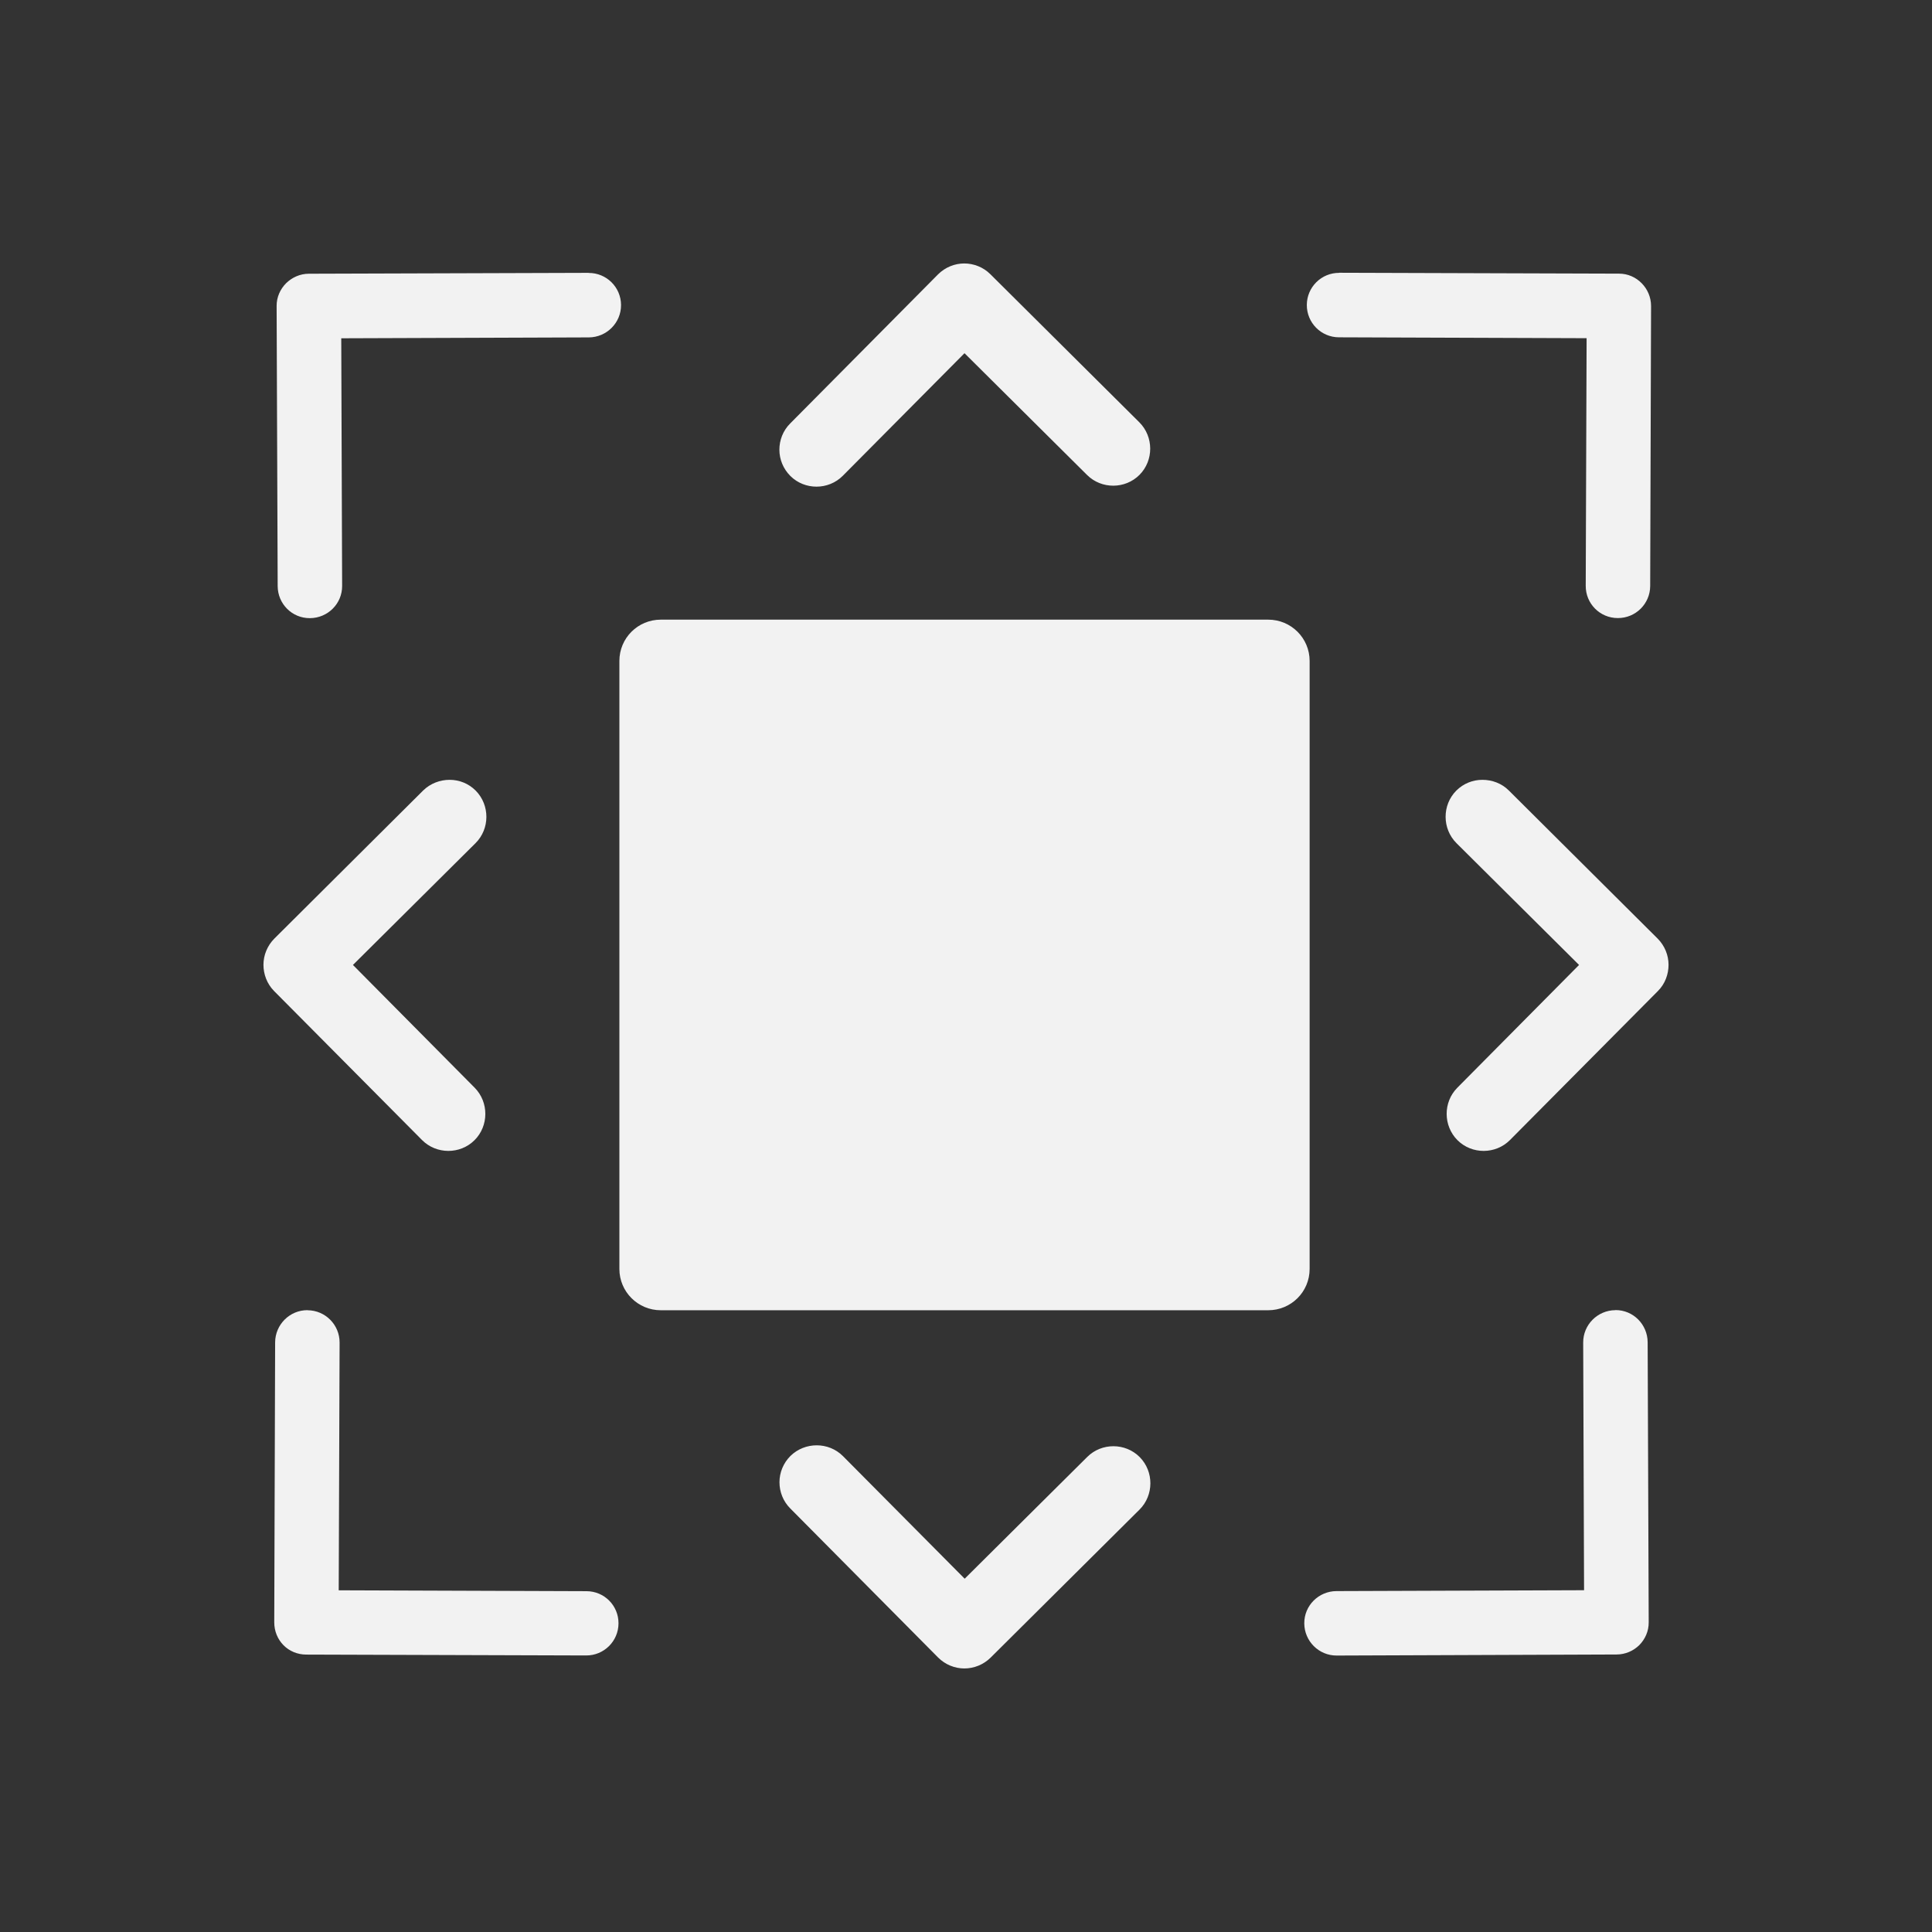 <svg xmlns="http://www.w3.org/2000/svg" viewBox="0 0 22 22">
 <rect x="0" y="0" width="22" height="22" fill="#333333" stroke="none"/>
 <defs id="defs3051">
   <style type="text/css" id="current-color-scheme">
     .ColorScheme-Text {
       color:#f2f2f2;
     }
     </style>
 </defs>
   <path
      style="fill:currentColor;fill-opacity:1;stroke:none"
      d="m10.98 3c-.108 0-.217.043-.299.125l-1.683 1.697c-.082.082-.123.19-.123.299 0.0.109.043.217.125.299.164.163.434.162.597-.002l1.386-1.396 1.396 1.387c.164.163.434.162.597-.002.163-.164.162-.434-.002-.598l-1.696-1.686c-.082-.082-.191-.123-.299-.123zm-4.277.107-3.186.01c-.101 0-.193.043-.26.109-.066.067-.108.158-.107.26l.012 3.188c.001.203.164.366.367.365.203-.001.368-.164.367-.367l-.01-2.82 2.819-.01c.203-.001.368-.166.367-.369-.001-.203-.166-.366-.369-.365zm8.547 0c-.203-.001-.368.162-.369.365-.001.203.162.368.365.369l2.821.01-.01 2.82c-.001.203.162.367.365.367.203.001.368-.162.369-.365l.01-3.188c0-.101-.041-.193-.107-.26-.066-.067-.156-.109-.258-.109l-3.186-.01zm-7.725 3.949c-.261 0-.472.209-.472.471v6.922c0 .261.211.471.472.471h6.916c.261 0 .472-.209.472-.471v-6.922c0-.261-.211-.471-.472-.471zm-2.405 1.824c-.108-0-.218.04-.301.121l-1.694 1.686c-.082.082-.125.191-.125.299-0.0.108.04.217.121.299l1.685 1.697c.163.164.433.165.597.002.164-.163.165-.433.002-.598l-1.386-1.398 1.396-1.387c.164-.163.165-.433.002-.598-.082-.082-.188-.123-.297-.123zm11.76 0c-.108 0-.215.041-.297.123-.163.164-.162.434.002.598l1.396 1.387-1.386 1.398c-.163.164-.162.434.002.598.164.163.434.162.597-.002l1.685-1.697c.082-.082.121-.191.121-.299-0-.108-.043-.217-.125-.299l-1.694-1.686c-.082-.082-.192-.121-.301-.121zm-13.378 6.039c-.203-.001-.368.164-.369.367l-.01 3.188c-0.0.101.039.193.105.26.066.067.158.107.26.107l3.186.01c.203.001.368-.162.369-.365.001-.203-.162-.367-.365-.367l-2.821-.01.01-2.82c.001-.203-.162-.368-.365-.369zm14.893 0c-.203.001-.368.166-.367.369l.01 2.82-2.819.01c-.203.001-.368.164-.367.367.001.203.166.368.369.367l3.186-.012c.101-0.0.193-.041.26-.107.066-.067.108-.158.107-.26l-.012-3.188c-.001-.203-.164-.368-.367-.367zm-9.095 1.539c-.108-0-.216.04-.299.121-.082.082-.125.19-.125.299-0.0.109.041.217.123.299l1.683 1.697c.082.082.191.125.299.125.108 0.0.217-.042.299-.123l1.696-1.686c.164-.163.165-.433.002-.598-.163-.164-.433-.165-.597-.002l-1.396 1.387-1.386-1.396c-.082-.082-.19-.123-.299-.123z"
      class="ColorScheme-Text" />
</svg> 
